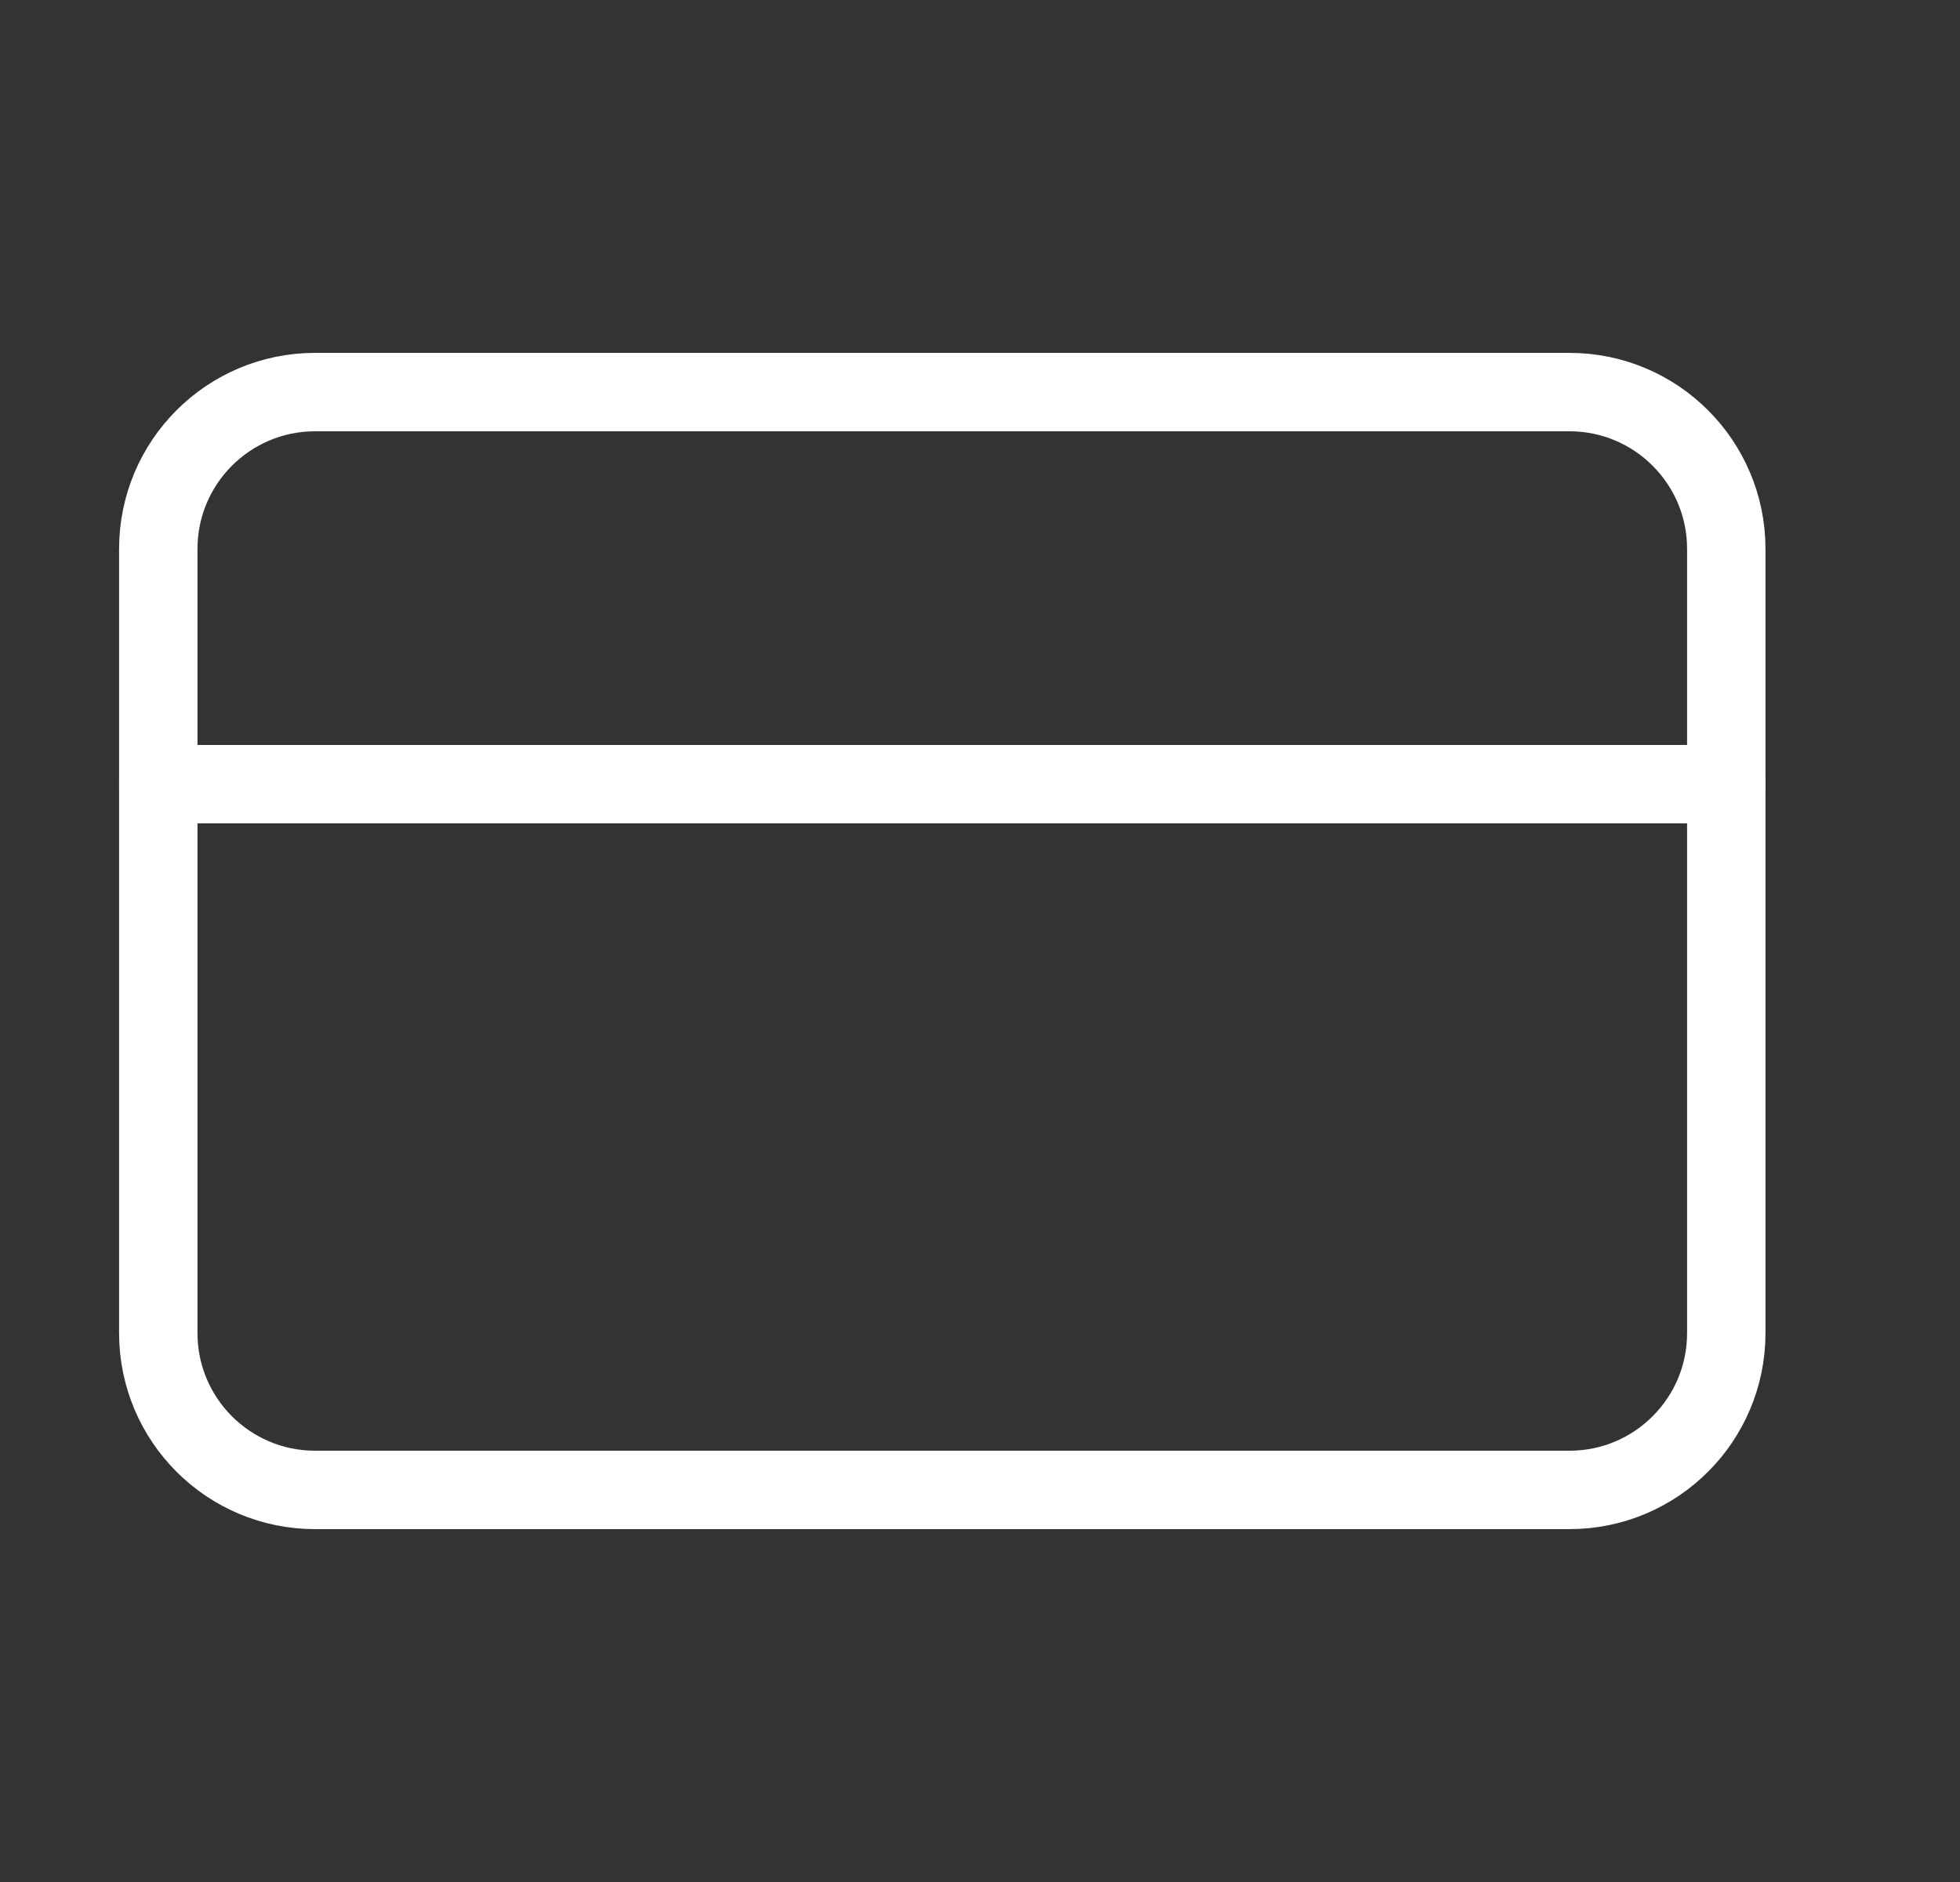 <svg xmlns="http://www.w3.org/2000/svg" fill="none" viewBox="0 0 25 24" height="24" width="25">
<rect x="0" y="0" width="25" height="24" fill="#333333" stroke="none"/>
<path stroke-linejoin="round" stroke-linecap="round" stroke="white" d="M20.019 5H4.019C2.914 5 2.019 5.895 2.019 7V17C2.019 18.105 2.914 19 4.019 19H20.019C21.123 19 22.019 18.105 22.019 17V7C22.019 5.895 21.123 5 20.019 5Z"></path>
<path stroke-linejoin="round" stroke-linecap="round" stroke="white" d="M2.019 10H22.019"></path>
</svg>
